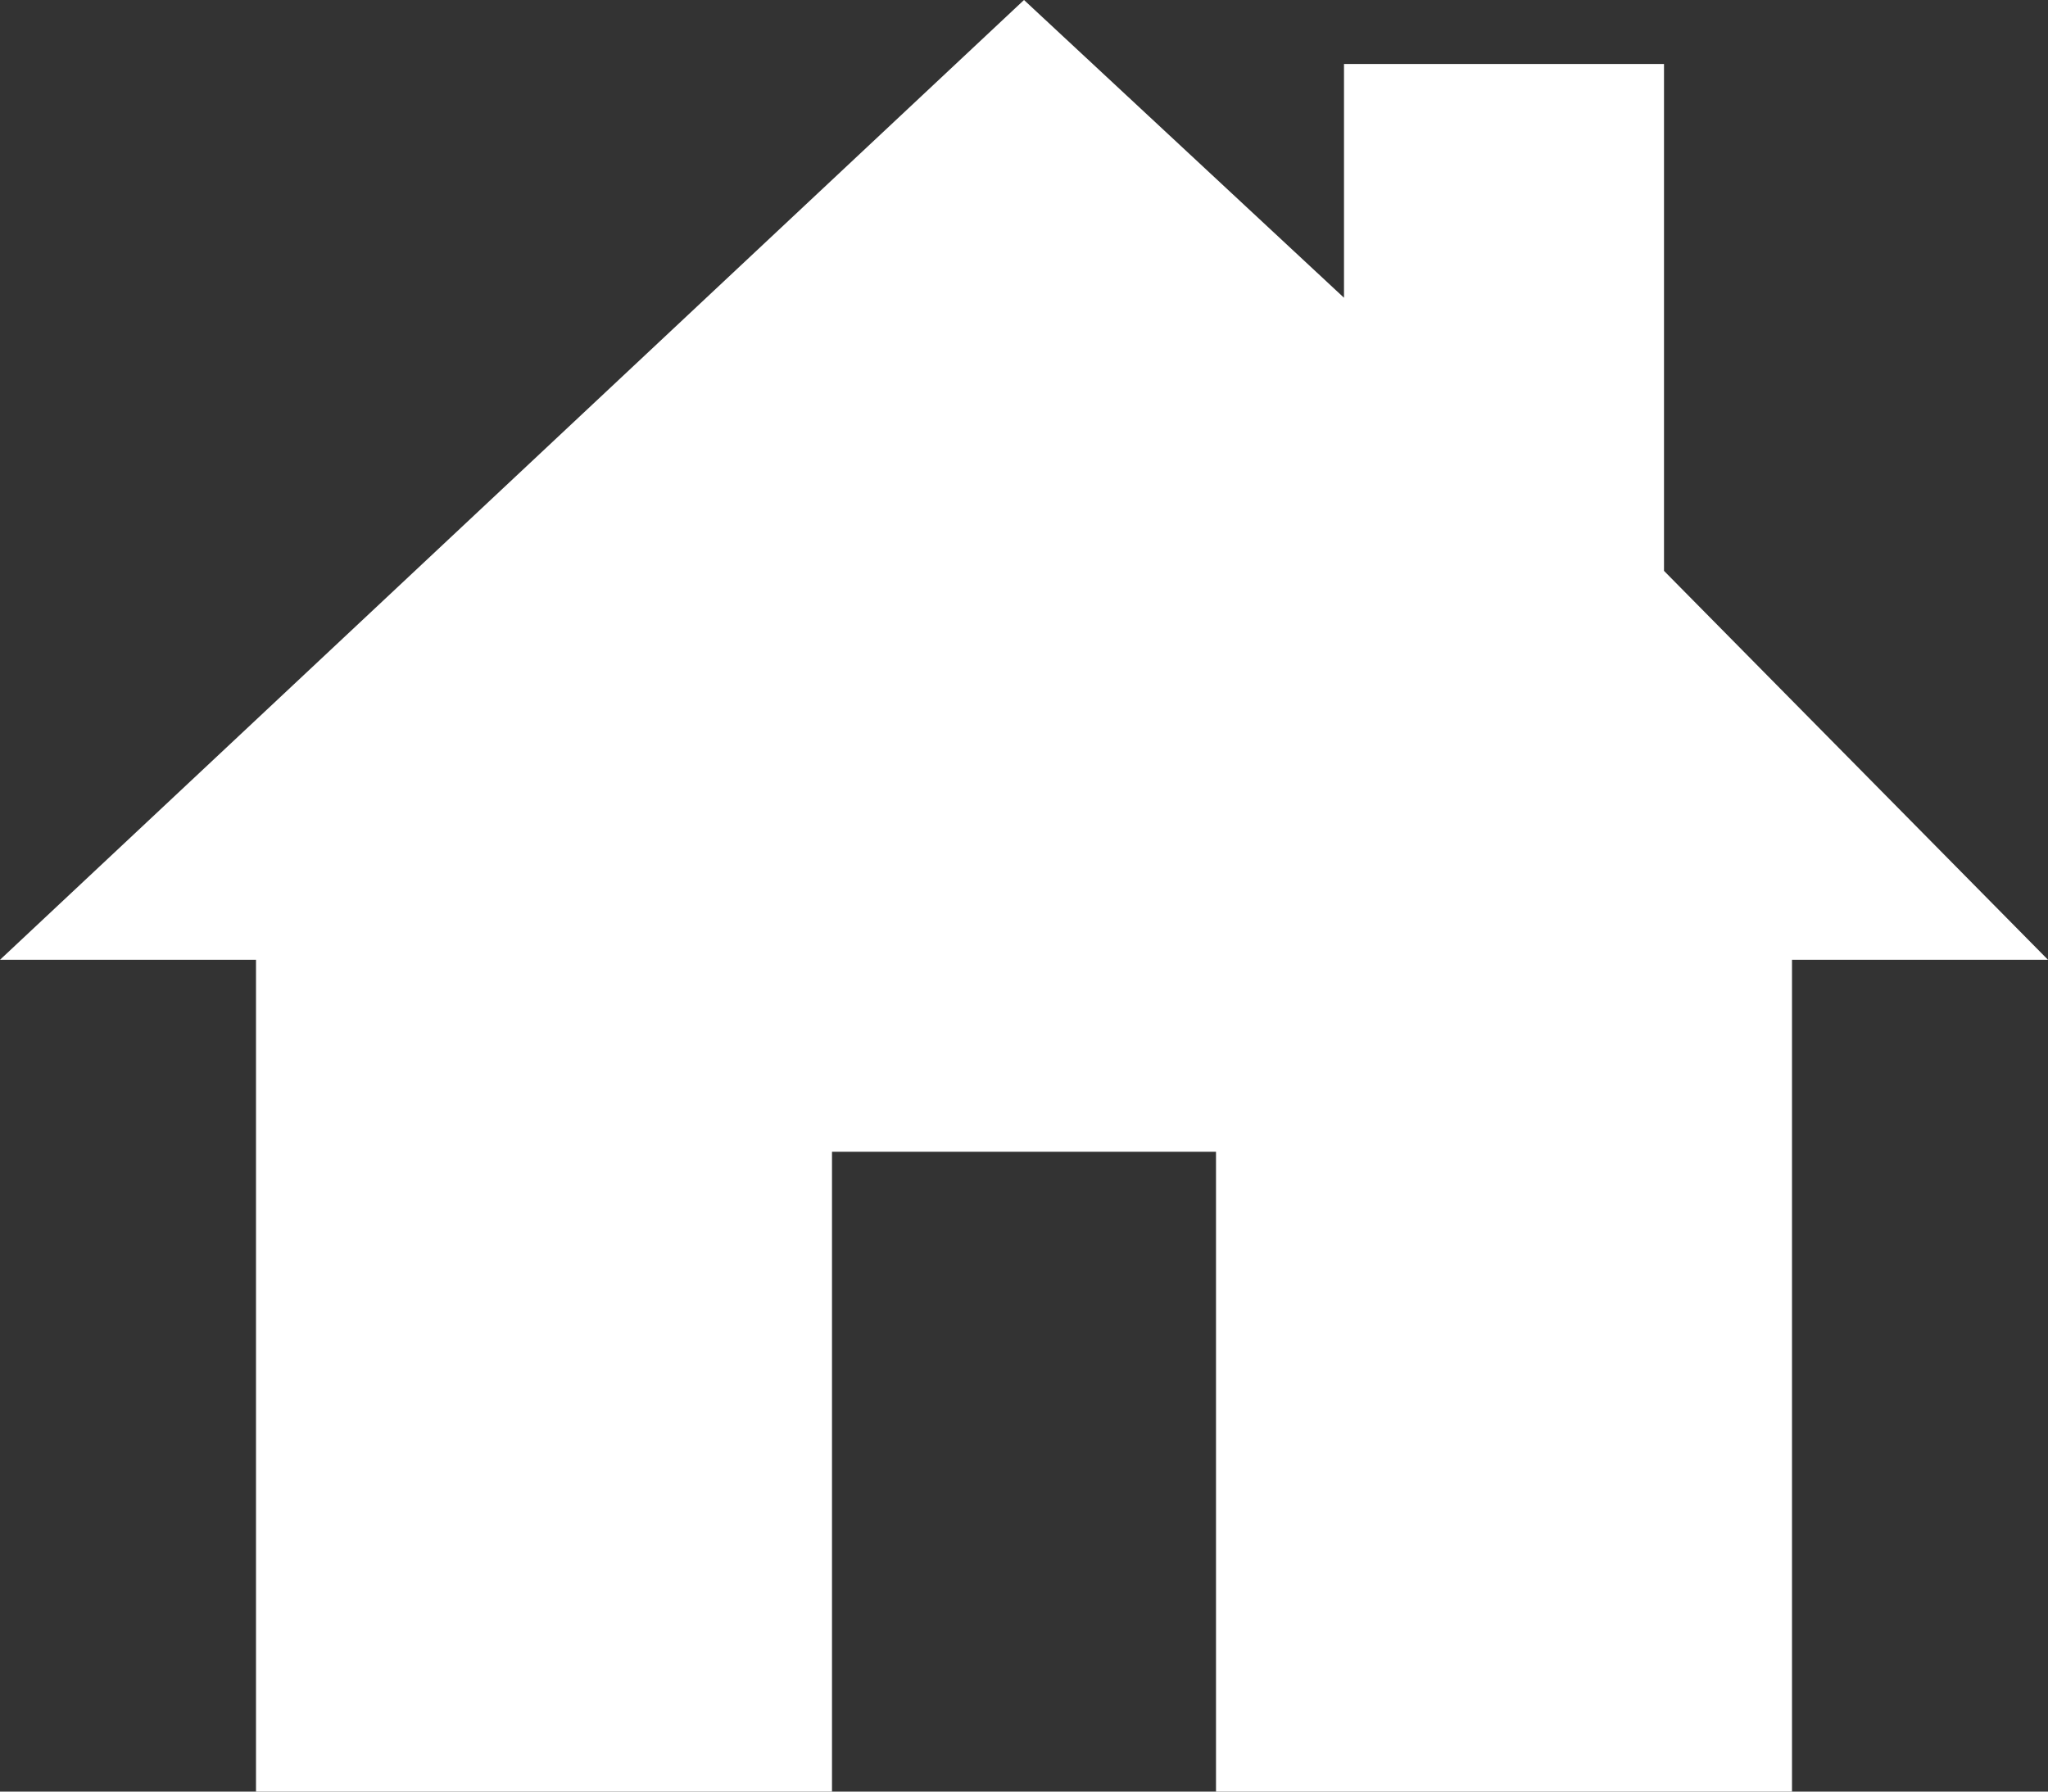 <svg xmlns="http://www.w3.org/2000/svg" width="22.08" height="19.32" viewBox="0 0 22.08 19.32">
  <rect x="0" y="0" width="22.08" height="19.32" fill="#333333" stroke="none"/>
  <path id="Icon_ion-home-sharp" data-name="Icon ion-home-sharp" d="M17.94,8.406V2.94H14.49V5.461L11.04,2.25,0,12.6H2.76v8.97H8.97v-6.9h4.14v6.9h6.21V12.6h2.76L17.94,8.406Z" transform="translate(0 -2.25)" fill="#fff"/>
</svg>

